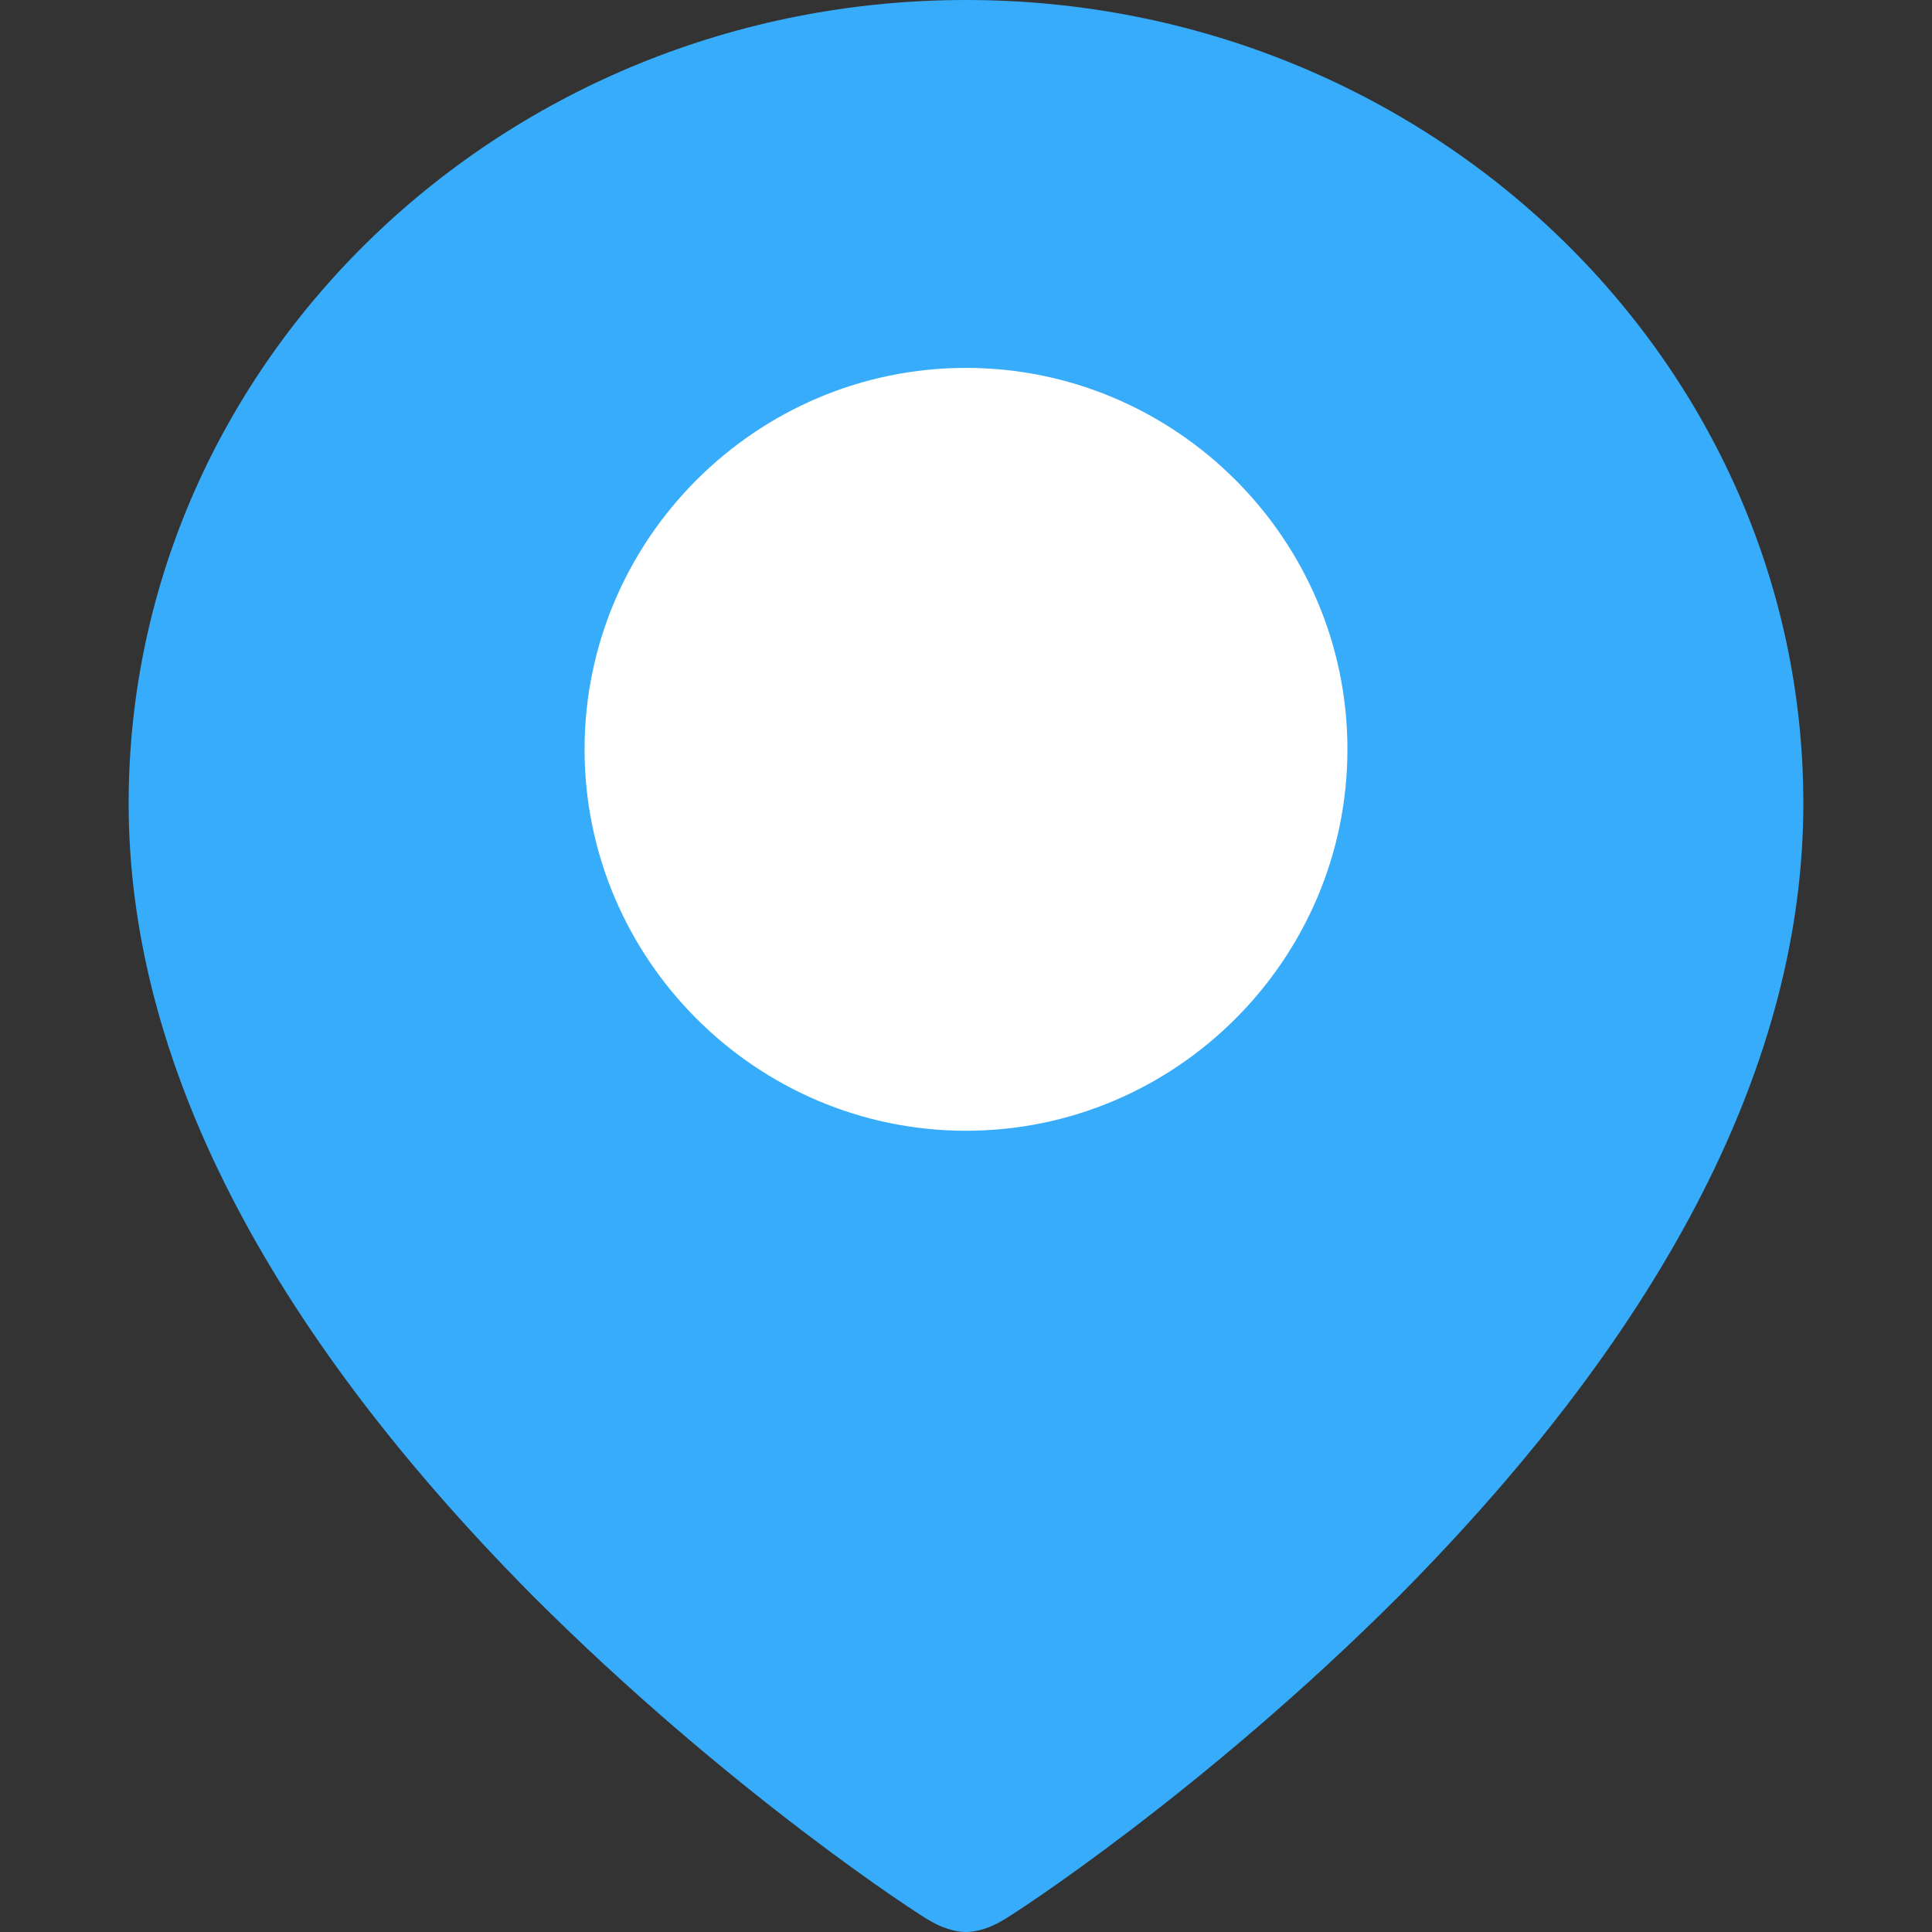 <?xml version="1.0"?>
<svg xmlns="http://www.w3.org/2000/svg" xmlns:xlink="http://www.w3.org/1999/xlink" version="1.1" id="Capa_1" x="0px" y="0px" viewBox="0 0 447.216 447.216" style="enable-background:new 0 0 447.216 447.216;" xml:space="preserve" width="512px" height="512px" class=""><rect x="0" y="0" width="447.216" height="447.216" fill="#333333" stroke="none"/><g><path style="fill:#37ACFA" d="M223.608,0C116.506,0,29.78,83.592,29.78,185.992c0,59.037,31.347,120.686,93.518,183.38  c45.453,45.453,89.861,74.188,91.951,75.233c2.612,1.567,5.747,2.612,8.359,2.612c2.612,0,5.747-1.045,8.359-2.612  c2.09-1.045,46.498-29.78,91.951-75.233c62.171-62.694,93.518-124.343,93.518-183.38C417.437,83.592,330.71,0,223.608,0z" data-original="#4DCFE0" class="" data-old_color="#4DCFE0"/><path style="fill:#FFFFFF" d="M223.608,261.747c48.588,0,88.294-39.706,88.294-88.294s-39.706-88.294-88.294-88.294  s-88.294,39.706-88.294,88.294S175.02,261.747,223.608,261.747z" data-original="#00BBD3" class="active-path" data-old_color="#00BBD3"/></g> </svg>

